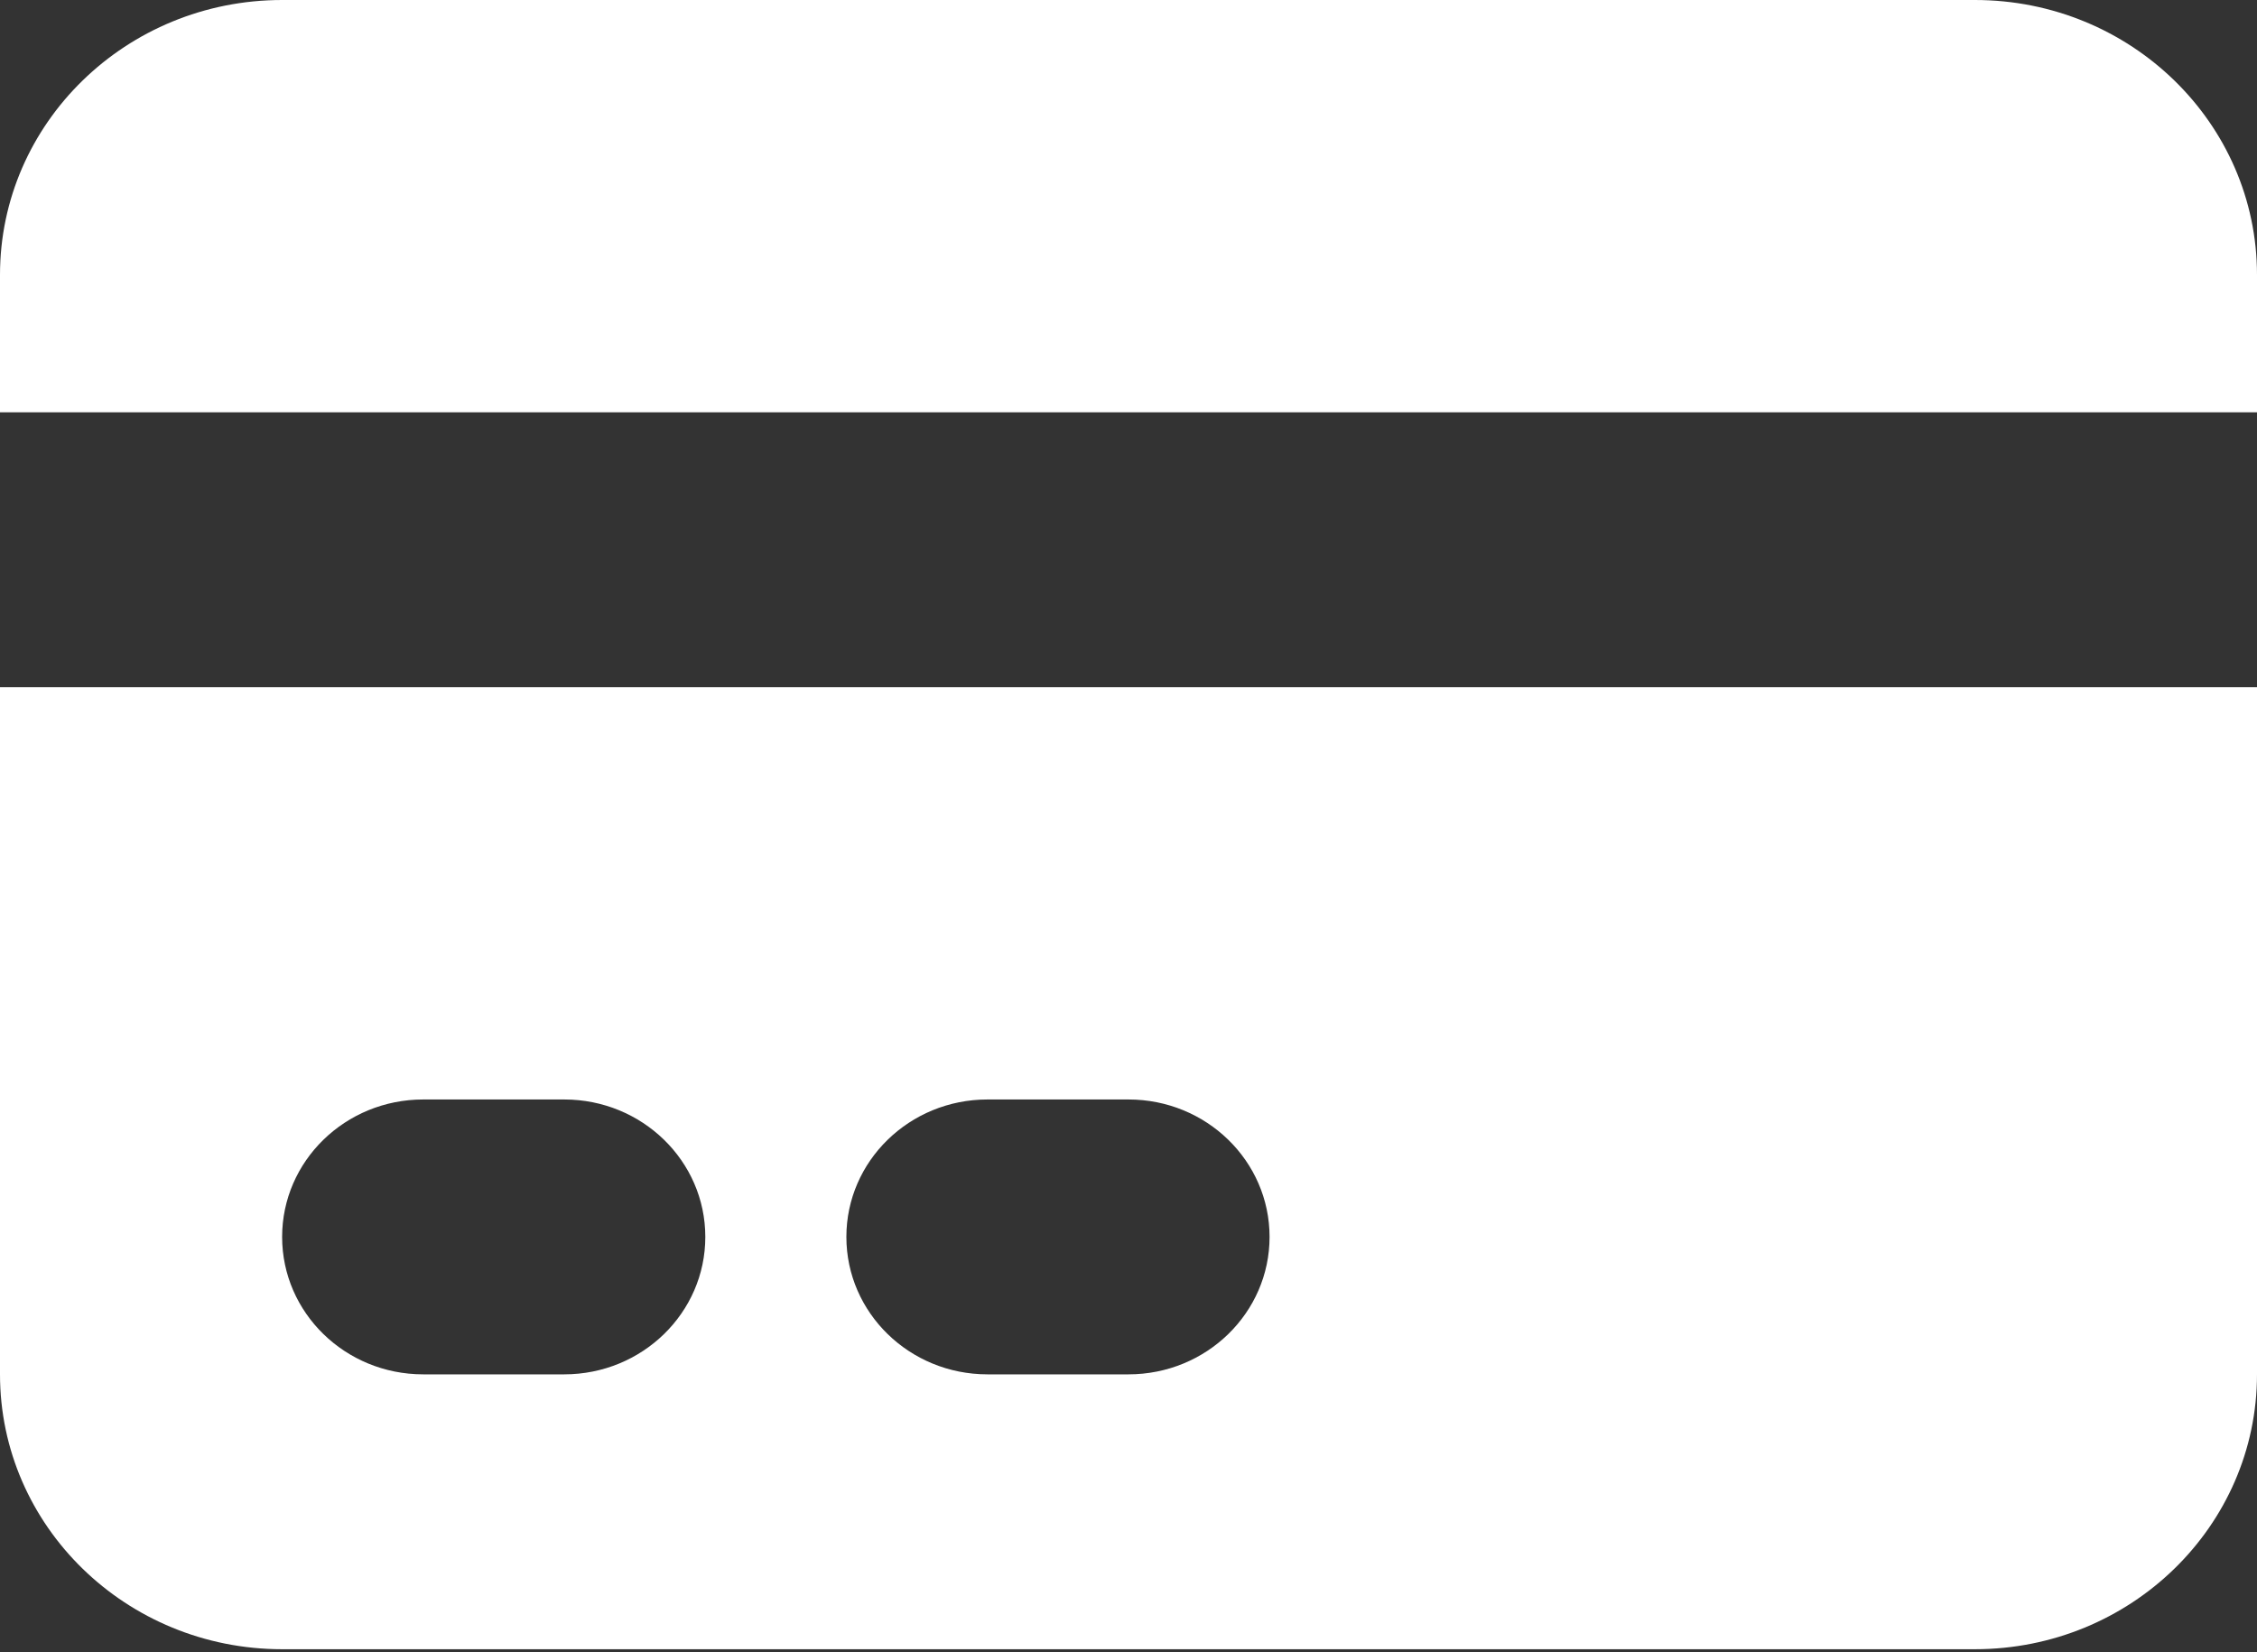 <?xml version="1.0" encoding="UTF-8"?> <svg xmlns="http://www.w3.org/2000/svg" width="500" height="366" viewBox="0 0 500 366" fill="none"><rect x="0" y="0" width="500" height="366" fill="#333333" stroke="none"/><path d="M62.5 0C27.982 0 0 27.265 0 60.897V91.346H500V60.897C500 27.265 472.018 0 437.5 0H62.5Z" fill="white"></path><path fill-rule="evenodd" clip-rule="evenodd" d="M500 152.244H0V304.487C0 338.12 27.982 365.385 62.5 365.385H437.5C472.018 365.385 500 338.12 500 304.487V152.244ZM62.5 274.038C62.5 257.222 76.491 243.59 93.75 243.59H125C142.259 243.59 156.25 257.222 156.25 274.038C156.25 290.855 142.259 304.487 125 304.487H93.75C76.491 304.487 62.5 290.855 62.5 274.038ZM218.75 243.59C201.491 243.59 187.5 257.222 187.5 274.038C187.5 290.855 201.491 304.487 218.75 304.487H250C267.259 304.487 281.25 290.855 281.25 274.038C281.25 257.222 267.259 243.59 250 243.59H218.75Z" fill="white"></path></svg> 